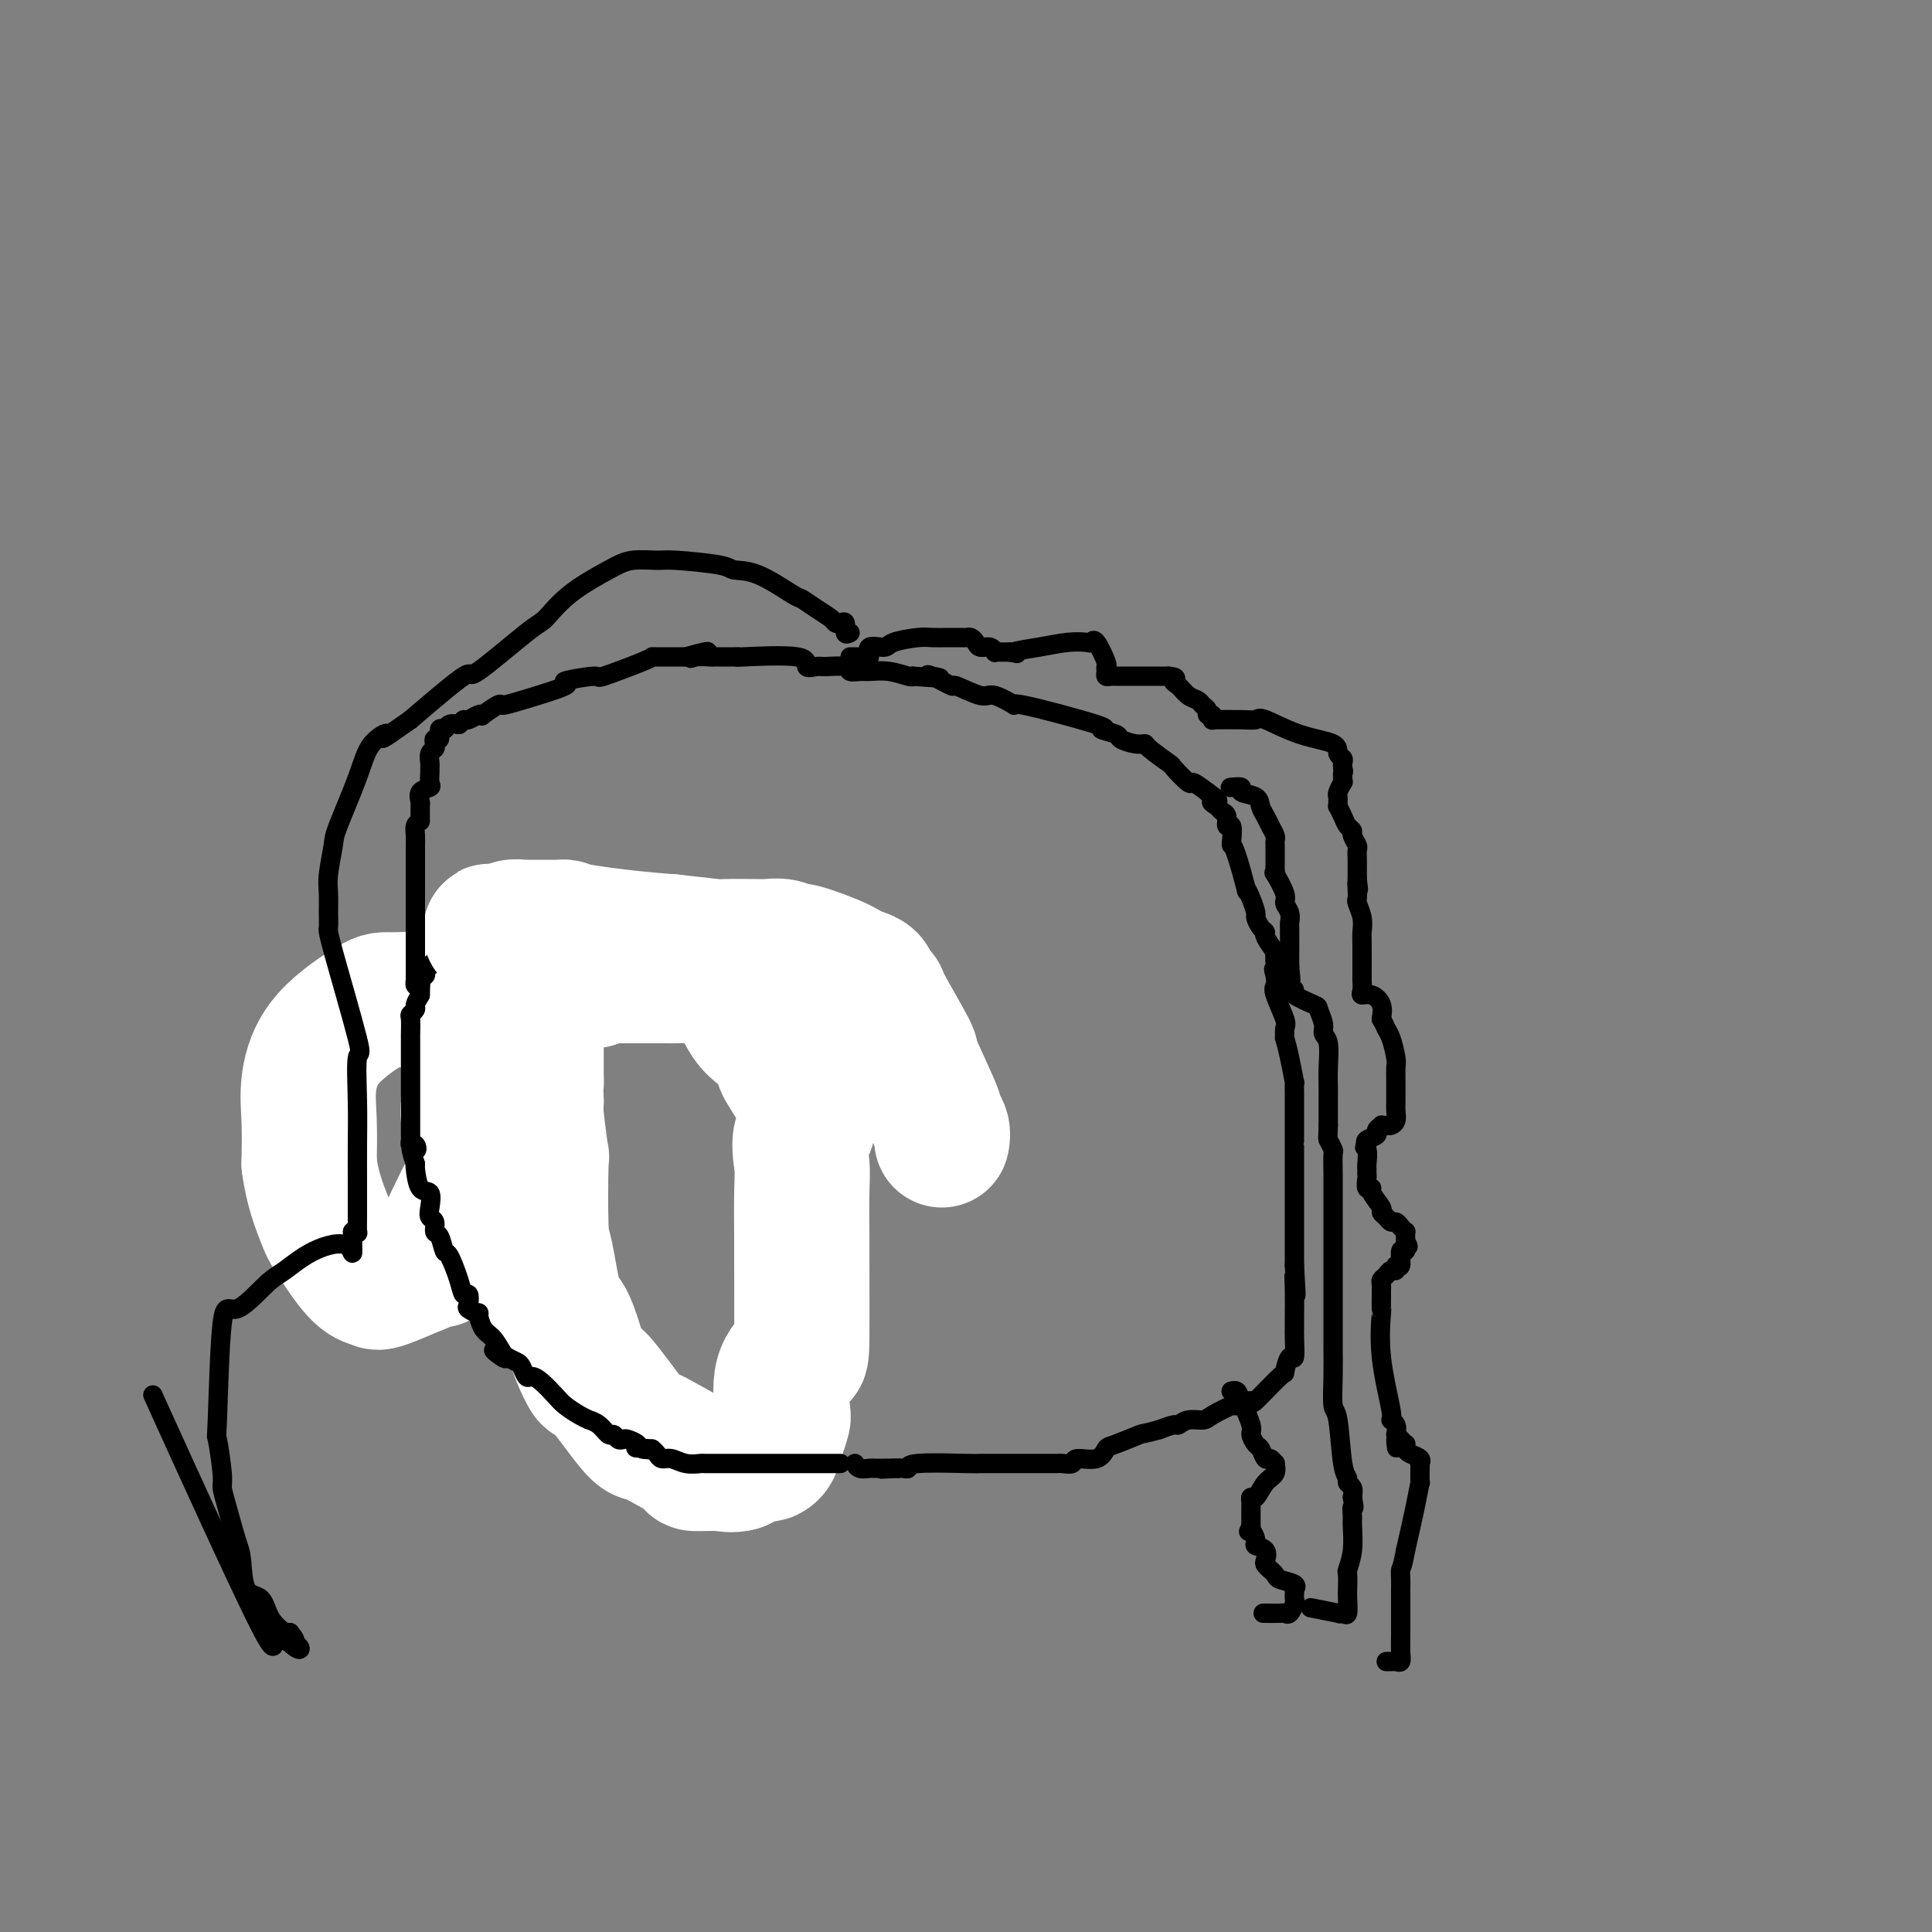<svg viewBox='0 0 400 400' version='1.1' xmlns='http://www.w3.org/2000/svg' xmlns:xlink='http://www.w3.org/1999/xlink'><rect x="0" y="0" width="400" height="400" fill="#808080" stroke="none"/><g fill='none' stroke='#000000' stroke-width='4' stroke-linecap='round' stroke-linejoin='round'><path d='M153,299c0.052,0.000 0.104,0.000 0,0c-0.104,0.000 -0.363,0.000 -1,0c-0.637,0.000 -1.650,0.000 -2,0c-0.350,0.000 -0.035,0.000 -1,0c-0.965,0.000 -3.210,0.000 -4,0c-0.790,0.000 -0.125,0.000 -1,0c-0.875,0.000 -3.290,0.000 -4,0c-0.710,0.000 0.286,0.000 0,0c-0.286,0.000 -1.855,0.000 -3,0c-1.145,-0.000 -1.866,-0.000 -2,0c-0.134,0.000 0.319,0.000 0,0c-0.319,-0.000 -1.409,-0.000 -2,0c-0.591,0.000 -0.683,0.000 -1,0c-0.317,-0.000 -0.858,0.000 -1,0c-0.142,0.000 0.116,0.000 0,0c-0.116,0.000 -0.604,0.000 -1,0c-0.396,0.000 -0.698,0.000 -1,0'/><path d='M129,299c-3.872,-0.003 -1.552,-0.012 -1,0c0.552,0.012 -0.664,0.045 -1,0c-0.336,-0.045 0.210,-0.168 0,-1c-0.210,-0.832 -1.174,-2.373 -2,-3c-0.826,-0.627 -1.515,-0.338 -2,-1c-0.485,-0.662 -0.766,-2.273 -1,-3c-0.234,-0.727 -0.419,-0.571 -1,-1c-0.581,-0.429 -1.556,-1.445 -2,-2c-0.444,-0.555 -0.358,-0.649 -1,-1c-0.642,-0.351 -2.014,-0.960 -3,-2c-0.986,-1.040 -1.587,-2.510 -2,-3c-0.413,-0.490 -0.638,-0.001 -1,0c-0.362,0.001 -0.859,-0.488 -1,-1c-0.141,-0.512 0.075,-1.047 0,-1c-0.075,0.047 -0.441,0.678 -1,0c-0.559,-0.678 -1.311,-2.663 -2,-4c-0.689,-1.337 -1.314,-2.027 -2,-3c-0.686,-0.973 -1.431,-2.230 -2,-4c-0.569,-1.770 -0.961,-4.053 -1,-5c-0.039,-0.947 0.275,-0.556 0,-1c-0.275,-0.444 -1.137,-1.722 -2,-3'/><path d='M101,260c-1.338,-2.483 -1.184,-0.691 -1,-1c0.184,-0.309 0.400,-2.720 0,-4c-0.400,-1.280 -1.414,-1.428 -2,-2c-0.586,-0.572 -0.745,-1.567 -1,-2c-0.255,-0.433 -0.607,-0.304 -1,-1c-0.393,-0.696 -0.827,-2.218 -1,-3c-0.173,-0.782 -0.085,-0.824 0,-1c0.085,-0.176 0.166,-0.484 0,-1c-0.166,-0.516 -0.580,-1.239 -1,-2c-0.420,-0.761 -0.844,-1.560 -1,-2c-0.156,-0.440 -0.042,-0.521 0,-1c0.042,-0.479 0.011,-1.356 0,-2c-0.011,-0.644 -0.003,-1.055 0,-1c0.003,0.055 0.001,0.576 0,0c-0.001,-0.576 -0.000,-2.250 0,-3c0.000,-0.750 -0.001,-0.575 0,-1c0.001,-0.425 0.003,-1.448 0,-2c-0.003,-0.552 -0.011,-0.632 0,-1c0.011,-0.368 0.041,-1.022 0,-2c-0.041,-0.978 -0.155,-2.279 0,-3c0.155,-0.721 0.577,-0.860 1,-1'/><path d='M94,224c0.621,-3.108 1.675,-2.878 2,-3c0.325,-0.122 -0.077,-0.595 0,-1c0.077,-0.405 0.635,-0.742 1,-1c0.365,-0.258 0.539,-0.437 1,-1c0.461,-0.563 1.208,-1.510 2,-3c0.792,-1.490 1.627,-3.523 2,-4c0.373,-0.477 0.284,0.601 1,0c0.716,-0.601 2.237,-2.882 3,-4c0.763,-1.118 0.767,-1.073 1,-1c0.233,0.073 0.696,0.174 1,0c0.304,-0.174 0.448,-0.625 1,-1c0.552,-0.375 1.510,-0.675 2,-1c0.490,-0.325 0.512,-0.675 1,-1c0.488,-0.325 1.442,-0.626 2,-1c0.558,-0.374 0.720,-0.821 1,-1c0.280,-0.179 0.677,-0.089 1,0c0.323,0.089 0.571,0.179 1,0c0.429,-0.179 1.039,-0.625 2,-1c0.961,-0.375 2.275,-0.679 3,-1c0.725,-0.321 0.863,-0.661 1,-1'/><path d='M123,198c3.273,-1.392 2.955,-0.373 3,0c0.045,0.373 0.452,0.100 1,0c0.548,-0.100 1.238,-0.028 2,0c0.762,0.028 1.596,0.013 2,0c0.404,-0.013 0.376,-0.024 1,0c0.624,0.024 1.898,0.081 3,0c1.102,-0.081 2.031,-0.301 3,0c0.969,0.301 1.977,1.123 4,2c2.023,0.877 5.062,1.808 6,2c0.938,0.192 -0.225,-0.356 0,0c0.225,0.356 1.839,1.616 3,2c1.161,0.384 1.870,-0.107 2,0c0.130,0.107 -0.320,0.814 0,1c0.320,0.186 1.408,-0.147 2,0c0.592,0.147 0.687,0.775 1,1c0.313,0.225 0.844,0.046 1,0c0.156,-0.046 -0.061,0.039 0,0c0.061,-0.039 0.401,-0.203 1,0c0.599,0.203 1.457,0.772 2,1c0.543,0.228 0.772,0.114 1,0'/><path d='M161,207c3.516,1.596 0.805,1.085 0,1c-0.805,-0.085 0.296,0.257 1,1c0.704,0.743 1.011,1.886 1,2c-0.011,0.114 -0.340,-0.801 0,0c0.340,0.801 1.348,3.317 2,4c0.652,0.683 0.949,-0.467 1,1c0.051,1.467 -0.143,5.549 0,7c0.143,1.451 0.625,0.269 1,2c0.375,1.731 0.644,6.374 1,8c0.356,1.626 0.799,0.236 1,0c0.201,-0.236 0.159,0.683 0,2c-0.159,1.317 -0.435,3.033 0,4c0.435,0.967 1.581,1.184 2,2c0.419,0.816 0.112,2.229 0,3c-0.112,0.771 -0.030,0.900 0,1c0.030,0.100 0.008,0.170 0,1c-0.008,0.830 -0.002,2.418 0,3c0.002,0.582 0.001,0.157 0,1c-0.001,0.843 -0.000,2.955 0,4c0.000,1.045 0.000,1.022 0,1'/><path d='M171,255c-0.000,2.579 -0.000,2.028 0,2c0.000,-0.028 0.001,0.467 0,1c-0.001,0.533 -0.003,1.105 0,2c0.003,0.895 0.010,2.115 0,3c-0.010,0.885 -0.036,1.435 0,2c0.036,0.565 0.134,1.144 0,2c-0.134,0.856 -0.499,1.987 -2,5c-1.501,3.013 -4.139,7.906 -5,10c-0.861,2.094 0.055,1.387 0,2c-0.055,0.613 -1.080,2.544 -2,4c-0.920,1.456 -1.736,2.437 -2,3c-0.264,0.563 0.022,0.709 0,1c-0.022,0.291 -0.354,0.725 -1,1c-0.646,0.275 -1.608,0.389 -2,1c-0.392,0.611 -0.216,1.719 0,2c0.216,0.281 0.470,-0.265 0,0c-0.470,0.265 -1.665,1.341 -2,2c-0.335,0.659 0.190,0.903 0,1c-0.190,0.097 -1.095,0.049 -2,0'/><path d='M153,299c-2.417,4.179 -0.458,1.125 0,0c0.458,-1.125 -0.583,-0.321 -1,0c-0.417,0.321 -0.208,0.161 0,0'/></g>
<g fill='none' stroke='#FFFFFF' stroke-width='28' stroke-linecap='round' stroke-linejoin='round'><path d='M123,203c0.389,-0.423 0.777,-0.845 1,-1c0.223,-0.155 0.279,-0.041 1,0c0.721,0.041 2.106,0.011 3,0c0.894,-0.011 1.295,-0.004 3,0c1.705,0.004 4.713,0.003 6,0c1.287,-0.003 0.851,-0.008 1,0c0.149,0.008 0.882,0.029 2,0c1.118,-0.029 2.620,-0.108 4,0c1.380,0.108 2.639,0.401 4,1c1.361,0.599 2.823,1.502 4,3c1.177,1.498 2.067,3.591 3,5c0.933,1.409 1.907,2.132 3,3c1.093,0.868 2.304,1.879 3,3c0.696,1.121 0.877,2.352 1,3c0.123,0.648 0.187,0.713 1,2c0.813,1.287 2.375,3.796 3,5c0.625,1.204 0.312,1.102 0,1'/><path d='M166,228c2.785,5.147 0.746,5.514 0,7c-0.746,1.486 -0.200,4.091 0,6c0.200,1.909 0.053,3.122 0,6c-0.053,2.878 -0.011,7.421 0,9c0.011,1.579 -0.007,0.196 0,4c0.007,3.804 0.041,12.796 0,17c-0.041,4.204 -0.157,3.619 -1,4c-0.843,0.381 -2.412,1.727 -3,4c-0.588,2.273 -0.195,5.473 0,7c0.195,1.527 0.193,1.380 0,2c-0.193,0.620 -0.576,2.009 -1,3c-0.424,0.991 -0.888,1.586 -1,2c-0.112,0.414 0.129,0.646 0,1c-0.129,0.354 -0.629,0.830 -1,1c-0.371,0.170 -0.613,0.035 -1,0c-0.387,-0.035 -0.918,0.032 -1,0c-0.082,-0.032 0.286,-0.162 0,0c-0.286,0.162 -1.224,0.618 -2,1c-0.776,0.382 -1.388,0.691 -2,1'/><path d='M153,303c-1.684,0.458 -2.395,0.105 -4,0c-1.605,-0.105 -4.105,0.040 -5,0c-0.895,-0.040 -0.184,-0.265 -1,-1c-0.816,-0.735 -3.159,-1.979 -5,-3c-1.841,-1.021 -3.180,-1.818 -4,-2c-0.820,-0.182 -1.122,0.250 -3,-2c-1.878,-2.250 -5.332,-7.181 -7,-9c-1.668,-1.819 -1.549,-0.524 -2,-1c-0.451,-0.476 -1.472,-2.723 -2,-4c-0.528,-1.277 -0.562,-1.584 -1,-3c-0.438,-1.416 -1.281,-3.941 -2,-5c-0.719,-1.059 -1.316,-0.651 -2,-3c-0.684,-2.349 -1.455,-7.456 -2,-10c-0.545,-2.544 -0.864,-2.527 -1,-6c-0.136,-3.473 -0.088,-10.436 0,-13c0.088,-2.564 0.216,-0.729 0,-2c-0.216,-1.271 -0.776,-5.649 -1,-8c-0.224,-2.351 -0.112,-2.676 0,-3'/><path d='M111,228c-0.309,-5.798 -0.083,-4.294 0,-4c0.083,0.294 0.022,-0.622 0,-1c-0.022,-0.378 -0.006,-0.218 0,-1c0.006,-0.782 0.002,-2.507 0,-3c-0.002,-0.493 -0.000,0.247 0,0c0.000,-0.247 -0.000,-1.481 0,-2c0.000,-0.519 0.001,-0.324 0,-1c-0.001,-0.676 -0.002,-2.223 0,-3c0.002,-0.777 0.008,-0.783 0,-1c-0.008,-0.217 -0.031,-0.645 0,-1c0.031,-0.355 0.116,-0.639 0,-1c-0.116,-0.361 -0.434,-0.800 -1,-1c-0.566,-0.200 -1.381,-0.160 -2,0c-0.619,0.160 -1.043,0.440 -3,0c-1.957,-0.440 -5.446,-1.600 -10,-2c-4.554,-0.400 -10.173,-0.039 -13,0c-2.827,0.039 -2.863,-0.244 -5,1c-2.137,1.244 -6.377,4.014 -9,7c-2.623,2.986 -3.629,6.189 -4,9c-0.371,2.811 -0.106,5.232 0,8c0.106,2.768 0.053,5.884 0,9'/><path d='M64,241c0.626,4.984 2.191,8.943 3,11c0.809,2.057 0.862,2.210 2,4c1.138,1.790 3.360,5.216 5,7c1.640,1.784 2.698,1.926 3,2c0.302,0.074 -0.153,0.082 0,0c0.153,-0.082 0.914,-0.252 1,0c0.086,0.252 -0.503,0.925 2,0c2.503,-0.925 8.096,-3.449 10,-4c1.904,-0.551 0.118,0.873 1,-2c0.882,-2.873 4.433,-10.041 6,-13c1.567,-2.959 1.152,-1.710 1,-2c-0.152,-0.290 -0.041,-2.119 0,-3c0.041,-0.881 0.012,-0.814 0,-1c-0.012,-0.186 -0.007,-0.624 0,-1c0.007,-0.376 0.016,-0.689 0,-1c-0.016,-0.311 -0.056,-0.619 0,-1c0.056,-0.381 0.207,-0.833 0,-2c-0.207,-1.167 -0.774,-3.048 -1,-4c-0.226,-0.952 -0.113,-0.976 0,-1'/><path d='M97,230c0.000,-2.933 0.000,-2.267 0,-2c0.000,0.267 0.000,0.133 0,0'/></g>
<g fill='none' stroke='#000000' stroke-width='4' stroke-linecap='round' stroke-linejoin='round'><path d='M174,303c-0.309,0.000 -0.618,0.000 -1,0c-0.382,-0.000 -0.836,-0.000 -1,0c-0.164,0.000 -0.036,0.000 -1,0c-0.964,-0.000 -3.020,-0.000 -4,0c-0.980,0.000 -0.884,0.000 -1,0c-0.116,-0.000 -0.443,-0.000 -1,0c-0.557,0.000 -1.342,0.000 -3,0c-1.658,-0.000 -4.189,-0.000 -5,0c-0.811,0.000 0.097,0.000 0,0c-0.097,-0.000 -1.201,-0.000 -2,0c-0.799,0.000 -1.295,0.001 -2,0c-0.705,-0.001 -1.620,-0.004 -3,0c-1.380,0.004 -3.224,0.016 -4,0c-0.776,-0.016 -0.484,-0.060 -1,0c-0.516,0.060 -1.840,0.223 -3,0c-1.160,-0.223 -2.156,-0.833 -3,-1c-0.844,-0.167 -1.535,0.109 -2,0c-0.465,-0.109 -0.704,-0.603 -1,-1c-0.296,-0.397 -0.648,-0.699 -1,-1'/><path d='M135,300c-6.208,-0.476 -2.227,-0.166 -1,0c1.227,0.166 -0.301,0.189 -1,0c-0.699,-0.189 -0.569,-0.591 -1,-1c-0.431,-0.409 -1.424,-0.826 -2,-1c-0.576,-0.174 -0.734,-0.106 -1,0c-0.266,0.106 -0.639,0.249 -1,0c-0.361,-0.249 -0.708,-0.889 -1,-1c-0.292,-0.111 -0.528,0.308 -1,0c-0.472,-0.308 -1.180,-1.343 -2,-2c-0.820,-0.657 -1.752,-0.937 -2,-1c-0.248,-0.063 0.187,0.092 0,0c-0.187,-0.092 -0.995,-0.432 -2,-1c-1.005,-0.568 -2.205,-1.366 -3,-2c-0.795,-0.634 -1.183,-1.105 -2,-2c-0.817,-0.895 -2.064,-2.215 -3,-3c-0.936,-0.785 -1.563,-1.036 -2,-1c-0.437,0.036 -0.684,0.360 -1,0c-0.316,-0.360 -0.700,-1.405 -1,-2c-0.300,-0.595 -0.514,-0.742 -1,-1c-0.486,-0.258 -1.243,-0.629 -2,-1'/><path d='M105,281c-4.893,-2.922 -2.124,-0.728 -1,0c1.124,0.728 0.605,-0.011 0,-1c-0.605,-0.989 -1.294,-2.230 -2,-3c-0.706,-0.770 -1.429,-1.070 -2,-2c-0.571,-0.930 -0.989,-2.492 -1,-3c-0.011,-0.508 0.386,0.037 0,0c-0.386,-0.037 -1.555,-0.657 -2,-1c-0.445,-0.343 -0.164,-0.408 0,-1c0.164,-0.592 0.213,-1.711 0,-2c-0.213,-0.289 -0.687,0.251 -1,0c-0.313,-0.251 -0.466,-1.295 -1,-3c-0.534,-1.705 -1.448,-4.071 -2,-5c-0.552,-0.929 -0.740,-0.419 -1,-1c-0.260,-0.581 -0.592,-2.251 -1,-3c-0.408,-0.749 -0.892,-0.576 -1,-1c-0.108,-0.424 0.161,-1.444 0,-2c-0.161,-0.556 -0.751,-0.646 -1,-1c-0.249,-0.354 -0.158,-0.970 0,-2c0.158,-1.030 0.383,-2.472 0,-3c-0.383,-0.528 -1.372,-0.142 -2,-1c-0.628,-0.858 -0.894,-2.959 -1,-4c-0.106,-1.041 -0.053,-1.020 0,-1'/><path d='M86,241c-1.718,-5.102 -0.513,-3.356 0,-3c0.513,0.356 0.334,-0.679 0,-1c-0.334,-0.321 -0.821,0.070 -1,0c-0.179,-0.070 -0.048,-0.601 0,-1c0.048,-0.399 0.013,-0.665 0,-1c-0.013,-0.335 -0.003,-0.739 0,-1c0.003,-0.261 0.001,-0.378 0,-1c-0.001,-0.622 -0.000,-1.750 0,-2c0.000,-0.250 0.000,0.379 0,-1c-0.000,-1.379 -0.000,-4.765 0,-6c0.000,-1.235 -0.000,-0.320 0,-1c0.000,-0.680 0.000,-2.956 0,-4c-0.000,-1.044 -0.000,-0.855 0,-1c0.000,-0.145 0.000,-0.624 0,-1c-0.000,-0.376 -0.001,-0.650 0,-1c0.001,-0.350 0.004,-0.776 0,-1c-0.004,-0.224 -0.016,-0.244 0,-1c0.016,-0.756 0.060,-2.247 0,-3c-0.060,-0.753 -0.222,-0.769 0,-1c0.222,-0.231 0.829,-0.678 1,-1c0.171,-0.322 -0.094,-0.521 0,-1c0.094,-0.479 0.547,-1.240 1,-2'/><path d='M87,206c0.171,-5.533 0.098,-1.865 0,-1c-0.098,0.865 -0.219,-1.074 0,-2c0.219,-0.926 0.780,-0.841 1,-1c0.220,-0.159 0.100,-0.562 0,-1c-0.100,-0.438 -0.181,-0.909 0,-1c0.181,-0.091 0.624,0.200 1,0c0.376,-0.200 0.686,-0.891 1,-1c0.314,-0.109 0.633,0.364 1,0c0.367,-0.364 0.781,-1.564 1,-2c0.219,-0.436 0.244,-0.106 1,0c0.756,0.106 2.244,-0.010 4,0c1.756,0.010 3.780,0.147 5,0c1.220,-0.147 1.636,-0.579 2,-1c0.364,-0.421 0.678,-0.831 1,-1c0.322,-0.169 0.653,-0.097 1,0c0.347,0.097 0.709,0.218 1,0c0.291,-0.218 0.512,-0.777 1,-1c0.488,-0.223 1.244,-0.112 2,0'/><path d='M110,194c2.729,-0.403 1.053,0.088 1,0c-0.053,-0.088 1.519,-0.756 2,-1c0.481,-0.244 -0.127,-0.065 0,0c0.127,0.065 0.989,0.018 2,0c1.011,-0.018 2.172,-0.005 3,0c0.828,0.005 1.322,0.001 2,0c0.678,-0.001 1.540,-0.000 2,0c0.460,0.000 0.517,0.000 1,0c0.483,-0.000 1.390,-0.000 2,0c0.610,0.000 0.923,0.000 1,0c0.077,-0.000 -0.081,-0.000 0,0c0.081,0.000 0.401,0.000 1,0c0.599,-0.000 1.479,-0.000 2,0c0.521,0.000 0.685,0.000 1,0c0.315,-0.000 0.783,-0.001 1,0c0.217,0.001 0.184,0.003 1,0c0.816,-0.003 2.481,-0.011 3,0c0.519,0.011 -0.107,0.042 0,0c0.107,-0.042 0.946,-0.155 2,0c1.054,0.155 2.322,0.580 3,1c0.678,0.420 0.765,0.834 1,1c0.235,0.166 0.617,0.083 1,0'/><path d='M142,195c5.356,0.156 2.746,0.046 2,0c-0.746,-0.046 0.373,-0.026 1,0c0.627,0.026 0.763,0.060 1,0c0.237,-0.060 0.574,-0.214 1,0c0.426,0.214 0.941,0.797 1,1c0.059,0.203 -0.339,0.026 0,0c0.339,-0.026 1.413,0.097 2,0c0.587,-0.097 0.685,-0.416 2,0c1.315,0.416 3.848,1.565 5,2c1.152,0.435 0.925,0.154 1,0c0.075,-0.154 0.454,-0.182 1,0c0.546,0.182 1.261,0.575 2,1c0.739,0.425 1.502,0.884 2,1c0.498,0.116 0.730,-0.109 1,0c0.270,0.109 0.578,0.553 1,1c0.422,0.447 0.957,0.898 1,1c0.043,0.102 -0.406,-0.144 0,0c0.406,0.144 1.665,0.678 2,1c0.335,0.322 -0.256,0.433 0,1c0.256,0.567 1.359,1.591 2,2c0.641,0.409 0.821,0.205 1,0'/><path d='M171,206c1.163,1.213 0.570,1.247 1,2c0.430,0.753 1.882,2.226 3,3c1.118,0.774 1.904,0.849 2,1c0.096,0.151 -0.496,0.377 0,1c0.496,0.623 2.080,1.645 3,2c0.920,0.355 1.178,0.045 1,0c-0.178,-0.045 -0.790,0.174 0,1c0.790,0.826 2.982,2.260 4,3c1.018,0.740 0.861,0.787 1,1c0.139,0.213 0.573,0.593 1,1c0.427,0.407 0.846,0.840 1,1c0.154,0.160 0.044,0.046 0,0c-0.044,-0.046 -0.022,-0.023 0,0'/></g>
<g fill='none' stroke='#FFFFFF' stroke-width='28' stroke-linecap='round' stroke-linejoin='round'><path d='M195,236c0.116,-0.638 0.232,-1.276 0,-2c-0.232,-0.724 -0.813,-1.532 -1,-2c-0.187,-0.468 0.018,-0.594 -1,-3c-1.018,-2.406 -3.261,-7.092 -4,-9c-0.739,-1.908 0.027,-1.037 -1,-3c-1.027,-1.963 -3.845,-6.760 -5,-9c-1.155,-2.240 -0.647,-1.923 -1,-2c-0.353,-0.077 -1.565,-0.546 -2,-1c-0.435,-0.454 -0.091,-0.891 0,-1c0.091,-0.109 -0.070,0.110 0,0c0.070,-0.110 0.372,-0.549 0,-1c-0.372,-0.451 -1.419,-0.915 -2,-1c-0.581,-0.085 -0.696,0.208 -1,0c-0.304,-0.208 -0.796,-0.917 -3,-2c-2.204,-1.083 -6.118,-2.539 -8,-3c-1.882,-0.461 -1.732,0.072 -2,0c-0.268,-0.072 -0.955,-0.751 -2,-1c-1.045,-0.249 -2.449,-0.070 -3,0c-0.551,0.070 -0.251,0.029 -2,0c-1.749,-0.029 -5.548,-0.046 -7,0c-1.452,0.046 -0.558,0.156 -2,0c-1.442,-0.156 -5.221,-0.578 -9,-1'/><path d='M139,195c-7.405,-0.547 -14.418,-1.415 -18,-2c-3.582,-0.585 -3.734,-0.889 -4,-1c-0.266,-0.111 -0.645,-0.030 -1,0c-0.355,0.030 -0.687,0.008 -1,0c-0.313,-0.008 -0.609,-0.002 -1,0c-0.391,0.002 -0.877,0.001 -1,0c-0.123,-0.001 0.117,-0.000 0,0c-0.117,0.000 -0.590,0.000 -1,0c-0.410,-0.000 -0.758,-0.001 -1,0c-0.242,0.001 -0.380,0.004 -1,0c-0.620,-0.004 -1.724,-0.015 -2,0c-0.276,0.015 0.277,0.056 0,0c-0.277,-0.056 -1.382,-0.207 -2,0c-0.618,0.207 -0.748,0.774 -1,1c-0.252,0.226 -0.626,0.113 -1,0'/><path d='M104,193c-5.357,-0.310 -1.250,-0.083 0,0c1.250,0.083 -0.357,0.024 -1,0c-0.643,-0.024 -0.321,-0.012 0,0'/></g>
<g fill='none' stroke='#000000' stroke-width='4' stroke-linecap='round' stroke-linejoin='round'><path d='M87,204c-0.423,0.118 -0.845,0.235 -1,0c-0.155,-0.235 -0.041,-0.823 0,-1c0.041,-0.177 0.011,0.055 0,-1c-0.011,-1.055 -0.003,-3.399 0,-5c0.003,-1.601 0.001,-2.460 0,-4c-0.001,-1.540 -0.000,-3.760 0,-5c0.000,-1.240 0.000,-1.499 0,-2c-0.000,-0.501 -0.000,-1.243 0,-2c0.000,-0.757 0.000,-1.531 0,-2c-0.000,-0.469 -0.000,-0.635 0,-1c0.000,-0.365 0.000,-0.929 0,-1c-0.000,-0.071 -0.000,0.350 0,0c0.000,-0.350 0.000,-1.473 0,-2c-0.000,-0.527 -0.001,-0.460 0,-1c0.001,-0.540 0.003,-1.689 0,-2c-0.003,-0.311 -0.011,0.216 0,0c0.011,-0.216 0.041,-1.173 0,-2c-0.041,-0.827 -0.155,-1.522 0,-2c0.155,-0.478 0.577,-0.739 1,-1'/><path d='M87,170c0.002,-5.661 0.008,-2.812 0,-2c-0.008,0.812 -0.030,-0.411 0,-1c0.030,-0.589 0.113,-0.543 0,-1c-0.113,-0.457 -0.423,-1.418 0,-2c0.423,-0.582 1.578,-0.785 2,-1c0.422,-0.215 0.112,-0.443 0,-1c-0.112,-0.557 -0.026,-1.445 0,-2c0.026,-0.555 -0.007,-0.778 0,-1c0.007,-0.222 0.053,-0.442 0,-1c-0.053,-0.558 -0.206,-1.454 0,-2c0.206,-0.546 0.772,-0.743 1,-1c0.228,-0.257 0.117,-0.576 0,-1c-0.117,-0.424 -0.239,-0.955 0,-1c0.239,-0.045 0.840,0.394 1,0c0.160,-0.394 -0.122,-1.621 0,-2c0.122,-0.379 0.648,0.090 1,0c0.352,-0.090 0.529,-0.740 1,-1c0.471,-0.260 1.235,-0.130 2,0'/><path d='M95,150c0.967,-0.706 0.883,-0.972 1,-1c0.117,-0.028 0.434,0.181 1,0c0.566,-0.181 1.380,-0.752 2,-1c0.620,-0.248 1.047,-0.172 1,0c-0.047,0.172 -0.569,0.442 0,0c0.569,-0.442 2.230,-1.595 3,-2c0.770,-0.405 0.649,-0.060 1,0c0.351,0.060 1.172,-0.163 4,-1c2.828,-0.837 7.662,-2.287 9,-3c1.338,-0.713 -0.819,-0.688 0,-1c0.819,-0.312 4.613,-0.959 6,-1c1.387,-0.041 0.368,0.525 2,0c1.632,-0.525 5.914,-2.141 8,-3c2.086,-0.859 1.976,-0.962 2,-1c0.024,-0.038 0.182,-0.010 1,0c0.818,0.010 2.297,0.003 3,0c0.703,-0.003 0.629,-0.001 1,0c0.371,0.001 1.185,0.000 2,0'/><path d='M142,136c7.769,-2.166 3.691,-0.580 2,0c-1.691,0.580 -0.996,0.155 0,0c0.996,-0.155 2.294,-0.042 3,0c0.706,0.042 0.822,0.011 1,0c0.178,-0.011 0.419,-0.002 1,0c0.581,0.002 1.502,-0.001 2,0c0.498,0.001 0.573,0.008 1,0c0.427,-0.008 1.207,-0.030 1,0c-0.207,0.030 -1.400,0.114 1,0c2.400,-0.114 8.395,-0.424 11,0c2.605,0.424 1.821,1.581 2,2c0.179,0.419 1.322,0.098 2,0c0.678,-0.098 0.890,0.027 2,0c1.110,-0.027 3.118,-0.204 4,0c0.882,0.204 0.639,0.790 1,1c0.361,0.210 1.326,0.042 2,0c0.674,-0.042 1.057,0.040 2,0c0.943,-0.040 2.446,-0.203 4,0c1.554,0.203 3.158,0.772 4,1c0.842,0.228 0.921,0.114 1,0'/><path d='M189,140c8.243,0.654 5.350,0.288 4,0c-1.350,-0.288 -1.157,-0.500 0,0c1.157,0.500 3.280,1.712 4,2c0.720,0.288 0.038,-0.347 1,0c0.962,0.347 3.568,1.677 5,2c1.432,0.323 1.690,-0.359 3,0c1.310,0.359 3.672,1.759 4,2c0.328,0.241 -1.379,-0.679 2,0c3.379,0.679 11.843,2.956 15,4c3.157,1.044 1.007,0.854 1,1c-0.007,0.146 2.127,0.628 3,1c0.873,0.372 0.483,0.633 1,1c0.517,0.367 1.939,0.841 3,1c1.061,0.159 1.759,0.002 2,0c0.241,-0.002 0.024,0.152 1,1c0.976,0.848 3.146,2.390 4,3c0.854,0.610 0.394,0.287 1,1c0.606,0.713 2.279,2.461 3,3c0.721,0.539 0.492,-0.132 1,0c0.508,0.132 1.754,1.066 3,2'/><path d='M250,164c3.736,2.573 1.574,2.004 1,2c-0.574,-0.004 0.438,0.556 1,1c0.562,0.444 0.672,0.770 1,1c0.328,0.230 0.872,0.363 1,1c0.128,0.637 -0.160,1.779 0,2c0.160,0.221 0.769,-0.478 1,0c0.231,0.478 0.086,2.133 0,3c-0.086,0.867 -0.111,0.945 0,1c0.111,0.055 0.359,0.089 1,2c0.641,1.911 1.674,5.701 2,7c0.326,1.299 -0.053,0.106 0,0c0.053,-0.106 0.540,0.875 1,2c0.460,1.125 0.892,2.393 1,3c0.108,0.607 -0.107,0.553 0,1c0.107,0.447 0.536,1.397 1,2c0.464,0.603 0.961,0.861 1,1c0.039,0.139 -0.381,0.161 0,1c0.381,0.839 1.564,2.495 2,3c0.436,0.505 0.125,-0.141 0,0c-0.125,0.141 -0.062,1.071 0,2'/><path d='M264,199c2.168,5.836 0.589,2.926 0,2c-0.589,-0.926 -0.186,0.132 0,1c0.186,0.868 0.155,1.547 0,2c-0.155,0.453 -0.435,0.679 0,2c0.435,1.321 1.583,3.737 2,5c0.417,1.263 0.101,1.373 0,2c-0.101,0.627 0.011,1.770 0,2c-0.011,0.230 -0.147,-0.452 0,0c0.147,0.452 0.575,2.037 1,4c0.425,1.963 0.846,4.305 1,5c0.154,0.695 0.041,-0.257 0,0c-0.041,0.257 -0.011,1.722 0,3c0.011,1.278 0.003,2.367 0,3c-0.003,0.633 -0.001,0.809 0,2c0.001,1.191 0.000,3.396 0,4c-0.000,0.604 -0.000,-0.395 0,1c0.000,1.395 0.000,5.183 0,7c-0.000,1.817 -0.000,1.662 0,3c0.000,1.338 0.000,4.168 0,6c-0.000,1.832 -0.000,2.666 0,4c0.000,1.334 0.000,3.167 0,5'/><path d='M268,262c0.619,10.394 0.166,4.879 0,3c-0.166,-1.879 -0.044,-0.124 0,2c0.044,2.124 0.009,4.615 0,6c-0.009,1.385 0.008,1.665 0,2c-0.008,0.335 -0.039,0.726 0,2c0.039,1.274 0.150,3.432 0,4c-0.150,0.568 -0.559,-0.455 -1,0c-0.441,0.455 -0.914,2.389 -1,3c-0.086,0.611 0.215,-0.101 -1,1c-1.215,1.101 -3.947,4.014 -5,5c-1.053,0.986 -0.427,0.044 -1,0c-0.573,-0.044 -2.345,0.810 -3,1c-0.655,0.190 -0.193,-0.285 -1,0c-0.807,0.285 -2.883,1.329 -4,2c-1.117,0.671 -1.274,0.967 -2,1c-0.726,0.033 -2.019,-0.197 -3,0c-0.981,0.197 -1.649,0.822 -2,1c-0.351,0.178 -0.386,-0.092 -1,0c-0.614,0.092 -1.807,0.546 -3,1'/><path d='M240,296c-3.725,1.041 -3.037,0.642 -4,1c-0.963,0.358 -3.577,1.473 -5,2c-1.423,0.527 -1.656,0.467 -2,1c-0.344,0.533 -0.800,1.659 -2,2c-1.200,0.341 -3.145,-0.105 -4,0c-0.855,0.105 -0.622,0.760 -1,1c-0.378,0.240 -1.367,0.064 -2,0c-0.633,-0.064 -0.909,-0.017 -1,0c-0.091,0.017 0.001,0.005 -1,0c-1.001,-0.005 -3.097,-0.001 -4,0c-0.903,0.001 -0.613,0.000 -1,0c-0.387,-0.000 -1.450,-0.000 -2,0c-0.550,0.000 -0.585,-0.000 -1,0c-0.415,0.000 -1.209,0.000 -2,0c-0.791,-0.000 -1.579,-0.001 -2,0c-0.421,0.001 -0.476,0.004 -1,0c-0.524,-0.004 -1.516,-0.015 -2,0c-0.484,0.015 -0.458,0.057 -3,0c-2.542,-0.057 -7.650,-0.211 -10,0c-2.350,0.211 -1.940,0.788 -2,1c-0.060,0.212 -0.588,0.061 -1,0c-0.412,-0.061 -0.706,-0.030 -1,0'/><path d='M186,304c-6.506,0.309 -2.272,0.083 -1,0c1.272,-0.083 -0.418,-0.023 -1,0c-0.582,0.023 -0.057,0.007 0,0c0.057,-0.007 -0.352,-0.006 -1,0c-0.648,0.006 -1.533,0.015 -2,0c-0.467,-0.015 -0.517,-0.056 -1,0c-0.483,0.056 -1.399,0.207 -2,0c-0.601,-0.207 -0.886,-0.774 -1,-1c-0.114,-0.226 -0.057,-0.113 0,0'/><path d='M176,136c0.330,-0.004 0.660,-0.009 1,0c0.340,0.009 0.690,0.031 1,0c0.310,-0.031 0.580,-0.116 1,0c0.420,0.116 0.991,0.434 1,0c0.009,-0.434 -0.543,-1.619 0,-2c0.543,-0.381 2.181,0.041 3,0c0.819,-0.041 0.820,-0.547 2,-1c1.180,-0.453 3.538,-0.853 5,-1c1.462,-0.147 2.027,-0.039 3,0c0.973,0.039 2.355,0.010 3,0c0.645,-0.010 0.554,0.000 1,0c0.446,-0.000 1.428,-0.010 2,0c0.572,0.010 0.734,0.040 1,0c0.266,-0.040 0.635,-0.151 1,0c0.365,0.151 0.724,0.562 1,1c0.276,0.438 0.468,0.902 1,1c0.532,0.098 1.402,-0.170 2,0c0.598,0.170 0.923,0.777 1,1c0.077,0.223 -0.095,0.060 0,0c0.095,-0.060 0.456,-0.017 1,0c0.544,0.017 1.272,0.009 2,0'/><path d='M209,135c2.944,0.509 0.802,0.281 1,0c0.198,-0.281 2.734,-0.615 5,-1c2.266,-0.385 4.261,-0.821 6,-1c1.739,-0.179 3.222,-0.101 4,0c0.778,0.101 0.850,0.226 1,0c0.150,-0.226 0.379,-0.803 1,0c0.621,0.803 1.633,2.986 2,4c0.367,1.014 0.088,0.860 0,1c-0.088,0.140 0.016,0.573 0,1c-0.016,0.427 -0.150,0.846 0,1c0.150,0.154 0.586,0.041 1,0c0.414,-0.041 0.807,-0.011 1,0c0.193,0.011 0.186,0.003 1,0c0.814,-0.003 2.450,-0.001 4,0c1.550,0.001 3.014,0.000 4,0c0.986,-0.000 1.493,-0.000 2,0'/><path d='M242,140c2.202,0.195 1.205,0.682 1,1c-0.205,0.318 0.380,0.466 1,1c0.620,0.534 1.275,1.454 2,2c0.725,0.546 1.518,0.720 2,1c0.482,0.280 0.651,0.667 1,1c0.349,0.333 0.878,0.611 1,1c0.122,0.389 -0.164,0.889 0,1c0.164,0.111 0.778,-0.167 1,0c0.222,0.167 0.052,0.777 0,1c-0.052,0.223 0.013,0.057 0,0c-0.013,-0.057 -0.103,-0.005 1,0c1.103,0.005 3.400,-0.035 5,0c1.600,0.035 2.505,0.146 3,0c0.495,-0.146 0.581,-0.548 2,0c1.419,0.548 4.170,2.045 7,3c2.830,0.955 5.739,1.369 7,2c1.261,0.631 0.874,1.478 1,2c0.126,0.522 0.765,0.717 1,1c0.235,0.283 0.067,0.652 0,1c-0.067,0.348 -0.034,0.674 0,1'/><path d='M278,159c0.308,0.958 0.079,0.852 0,1c-0.079,0.148 -0.007,0.551 0,1c0.007,0.449 -0.051,0.946 0,1c0.051,0.054 0.210,-0.335 0,0c-0.210,0.335 -0.789,1.395 -1,2c-0.211,0.605 -0.053,0.756 0,1c0.053,0.244 0.003,0.580 0,1c-0.003,0.420 0.042,0.925 0,1c-0.042,0.075 -0.170,-0.279 0,0c0.170,0.279 0.638,1.192 1,2c0.362,0.808 0.619,1.511 1,2c0.381,0.489 0.887,0.764 1,1c0.113,0.236 -0.166,0.434 0,1c0.166,0.566 0.776,1.499 1,2c0.224,0.501 0.060,0.568 0,1c-0.060,0.432 -0.016,1.229 0,2c0.016,0.771 0.004,1.515 0,2c-0.004,0.485 -0.001,0.710 0,1c0.001,0.290 0.001,0.645 0,1'/><path d='M281,182c0.465,3.755 0.128,1.642 0,1c-0.128,-0.642 -0.048,0.188 0,1c0.048,0.812 0.066,1.608 0,2c-0.066,0.392 -0.214,0.382 0,1c0.214,0.618 0.789,1.864 1,3c0.211,1.136 0.056,2.160 0,3c-0.056,0.840 -0.015,1.495 0,3c0.015,1.505 0.004,3.860 0,5c-0.004,1.140 -0.003,1.066 0,1c0.003,-0.066 0.006,-0.124 0,0c-0.006,0.124 -0.022,0.431 0,1c0.022,0.569 0.083,1.401 0,2c-0.083,0.599 -0.311,0.965 0,1c0.311,0.035 1.161,-0.260 2,0c0.839,0.260 1.668,1.074 2,2c0.332,0.926 0.166,1.963 0,3'/><path d='M286,211c0.801,1.319 0.803,1.618 1,2c0.197,0.382 0.589,0.848 1,2c0.411,1.152 0.842,2.990 1,4c0.158,1.010 0.042,1.191 0,2c-0.042,0.809 -0.012,2.247 0,3c0.012,0.753 0.004,0.821 0,1c-0.004,0.179 -0.004,0.468 0,1c0.004,0.532 0.013,1.305 0,2c-0.013,0.695 -0.046,1.311 0,2c0.046,0.689 0.171,1.452 0,2c-0.171,0.548 -0.639,0.882 -1,1c-0.361,0.118 -0.617,0.021 -1,0c-0.383,-0.021 -0.895,0.036 -1,0c-0.105,-0.036 0.196,-0.164 0,0c-0.196,0.164 -0.887,0.621 -1,1c-0.113,0.379 0.354,0.679 0,1c-0.354,0.321 -1.530,0.663 -2,1c-0.470,0.337 -0.235,0.668 0,1'/><path d='M283,237c-0.928,0.830 -0.248,0.406 0,1c0.248,0.594 0.065,2.205 0,3c-0.065,0.795 -0.013,0.773 0,1c0.013,0.227 -0.013,0.703 0,1c0.013,0.297 0.064,0.416 0,1c-0.064,0.584 -0.242,1.634 0,2c0.242,0.366 0.905,0.048 1,0c0.095,-0.048 -0.378,0.173 0,1c0.378,0.827 1.607,2.259 2,3c0.393,0.741 -0.050,0.790 0,1c0.050,0.210 0.591,0.582 1,1c0.409,0.418 0.684,0.882 1,1c0.316,0.118 0.673,-0.109 1,0c0.327,0.109 0.623,0.554 1,1c0.377,0.446 0.833,0.893 1,1c0.167,0.107 0.045,-0.125 0,0c-0.045,0.125 -0.013,0.607 0,1c0.013,0.393 0.006,0.696 0,1'/><path d='M291,257c1.065,1.699 0.229,0.948 0,1c-0.229,0.052 0.150,0.908 0,1c-0.150,0.092 -0.828,-0.579 -1,0c-0.172,0.579 0.161,2.407 0,3c-0.161,0.593 -0.818,-0.048 -1,0c-0.182,0.048 0.109,0.786 0,1c-0.109,0.214 -0.618,-0.097 -1,0c-0.382,0.097 -0.638,0.601 -1,1c-0.362,0.399 -0.829,0.693 -1,1c-0.171,0.307 -0.045,0.626 0,1c0.045,0.374 0.010,0.803 0,1c-0.010,0.197 0.005,0.162 0,1c-0.005,0.838 -0.031,2.550 0,3c0.031,0.450 0.117,-0.360 0,1c-0.117,1.360 -0.437,4.892 0,9c0.437,4.108 1.633,8.792 2,11c0.367,2.208 -0.093,1.941 0,2c0.093,0.059 0.741,0.446 1,1c0.259,0.554 0.130,1.277 0,2'/><path d='M289,297c0.420,4.885 -0.032,2.096 0,1c0.032,-1.096 0.546,-0.501 1,0c0.454,0.501 0.847,0.908 1,1c0.153,0.092 0.065,-0.129 0,0c-0.065,0.129 -0.109,0.609 0,1c0.109,0.391 0.369,0.694 1,1c0.631,0.306 1.633,0.616 2,1c0.367,0.384 0.099,0.842 0,1c-0.099,0.158 -0.029,0.016 0,0c0.029,-0.016 0.016,0.095 0,1c-0.016,0.905 -0.035,2.603 0,3c0.035,0.397 0.125,-0.509 0,0c-0.125,0.509 -0.464,2.431 -1,5c-0.536,2.569 -1.268,5.784 -2,9'/><path d='M291,321c-0.691,3.750 -0.917,3.625 -1,4c-0.083,0.375 -0.022,1.250 0,2c0.022,0.750 0.006,1.375 0,2c-0.006,0.625 -0.002,1.248 0,2c0.002,0.752 0.001,1.631 0,2c-0.001,0.369 -0.003,0.228 0,1c0.003,0.772 0.012,2.455 0,4c-0.012,1.545 -0.045,2.950 0,4c0.045,1.050 0.170,1.746 0,2c-0.170,0.254 -0.633,0.068 -1,0c-0.367,-0.068 -0.637,-0.018 -1,0c-0.363,0.018 -0.818,0.005 -1,0c-0.182,-0.005 -0.091,-0.003 0,0'/><path d='M255,163c-0.249,0.026 -0.498,0.051 0,0c0.498,-0.051 1.744,-0.179 2,0c0.256,0.179 -0.479,0.667 0,1c0.479,0.333 2.171,0.513 3,1c0.829,0.487 0.797,1.283 1,2c0.203,0.717 0.643,1.357 1,2c0.357,0.643 0.632,1.289 1,2c0.368,0.711 0.831,1.486 1,2c0.169,0.514 0.045,0.768 0,1c-0.045,0.232 -0.012,0.443 0,1c0.012,0.557 0.004,1.460 0,2c-0.004,0.540 -0.003,0.715 0,1c0.003,0.285 0.009,0.678 0,1c-0.009,0.322 -0.031,0.572 0,1c0.031,0.428 0.117,1.034 0,1c-0.117,-0.034 -0.438,-0.709 0,0c0.438,0.709 1.634,2.802 2,4c0.366,1.198 -0.098,1.500 0,2c0.098,0.500 0.758,1.197 1,2c0.242,0.803 0.065,1.710 0,2c-0.065,0.290 -0.017,-0.037 0,1c0.017,1.037 0.005,3.439 0,5c-0.005,1.561 -0.002,2.280 0,3'/><path d='M267,200c0.466,4.643 0.130,2.750 0,2c-0.130,-0.750 -0.053,-0.357 0,0c0.053,0.357 0.081,0.677 0,1c-0.081,0.323 -0.272,0.648 0,1c0.272,0.352 1.005,0.731 1,1c-0.005,0.269 -0.748,0.429 0,1c0.748,0.571 2.989,1.554 4,2c1.011,0.446 0.793,0.355 1,1c0.207,0.645 0.840,2.024 1,3c0.160,0.976 -0.153,1.547 0,2c0.153,0.453 0.773,0.789 1,2c0.227,1.211 0.061,3.298 0,5c-0.061,1.702 -0.016,3.019 0,4c0.016,0.981 0.004,1.628 0,2c-0.004,0.372 -0.001,0.471 0,1c0.001,0.529 0.000,1.489 0,2c-0.000,0.511 -0.000,0.575 0,1c0.000,0.425 0.000,1.213 0,2'/><path d='M275,233c-0.061,3.189 -0.212,2.662 0,3c0.212,0.338 0.789,1.542 1,2c0.211,0.458 0.057,0.172 0,1c-0.057,0.828 -0.015,2.771 0,4c0.015,1.229 0.004,1.746 0,3c-0.004,1.254 -0.001,3.247 0,5c0.001,1.753 0.000,3.267 0,4c-0.000,0.733 -0.000,0.685 0,3c0.000,2.315 -0.000,6.991 0,9c0.000,2.009 0.000,1.350 0,1c-0.000,-0.350 -0.001,-0.391 0,1c0.001,1.391 0.003,4.214 0,6c-0.003,1.786 -0.012,2.534 0,4c0.012,1.466 0.046,3.650 0,6c-0.046,2.350 -0.171,4.868 0,6c0.171,1.132 0.638,0.880 1,3c0.362,2.120 0.619,6.612 1,9c0.381,2.388 0.886,2.671 1,3c0.114,0.329 -0.162,0.704 0,1c0.162,0.296 0.760,0.513 1,1c0.240,0.487 0.120,1.243 0,2'/><path d='M280,310c0.618,3.286 0.162,2.002 0,2c-0.162,-0.002 -0.029,1.279 0,2c0.029,0.721 -0.045,0.883 0,2c0.045,1.117 0.208,3.190 0,5c-0.208,1.810 -0.787,3.358 -1,4c-0.213,0.642 -0.059,0.379 0,1c0.059,0.621 0.025,2.128 0,3c-0.025,0.872 -0.040,1.110 0,2c0.040,0.890 0.136,2.431 0,3c-0.136,0.569 -0.503,0.166 -1,0c-0.497,-0.166 -1.123,-0.096 -1,0c0.123,0.096 0.995,0.218 0,0c-0.995,-0.218 -3.856,-0.777 -5,-1c-1.144,-0.223 -0.572,-0.112 0,0'/><path d='M255,288c-0.100,0.023 -0.199,0.047 0,0c0.199,-0.047 0.697,-0.163 1,0c0.303,0.163 0.410,0.606 1,2c0.590,1.394 1.664,3.740 2,5c0.336,1.260 -0.065,1.433 0,2c0.065,0.567 0.596,1.529 1,2c0.404,0.471 0.682,0.450 1,1c0.318,0.550 0.675,1.670 1,2c0.325,0.330 0.617,-0.132 1,0c0.383,0.132 0.856,0.856 1,1c0.144,0.144 -0.042,-0.292 0,0c0.042,0.292 0.313,1.311 0,2c-0.313,0.689 -1.208,1.049 -2,2c-0.792,0.951 -1.480,2.493 -2,3c-0.520,0.507 -0.871,-0.019 -1,0c-0.129,0.019 -0.034,0.585 0,1c0.034,0.415 0.009,0.678 0,1c-0.009,0.322 -0.002,0.702 0,1c0.002,0.298 0.001,0.514 0,1c-0.001,0.486 -0.000,1.243 0,2'/><path d='M259,316c-0.843,1.821 -0.450,0.873 0,1c0.450,0.127 0.957,1.329 1,2c0.043,0.671 -0.377,0.811 0,1c0.377,0.189 1.550,0.428 2,1c0.450,0.572 0.177,1.477 0,2c-0.177,0.523 -0.257,0.665 0,1c0.257,0.335 0.851,0.863 1,1c0.149,0.137 -0.146,-0.117 0,0c0.146,0.117 0.733,0.605 1,1c0.267,0.395 0.215,0.697 1,1c0.785,0.303 2.406,0.606 3,1c0.594,0.394 0.160,0.878 0,1c-0.160,0.122 -0.046,-0.117 0,0c0.046,0.117 0.023,0.592 0,1c-0.023,0.408 -0.046,0.750 0,1c0.046,0.250 0.162,0.407 0,1c-0.162,0.593 -0.600,1.623 -1,2c-0.400,0.377 -0.762,0.102 -1,0c-0.238,-0.102 -0.354,-0.029 -1,0c-0.646,0.029 -1.823,0.015 -3,0'/><path d='M262,334c-0.833,0.000 -0.417,0.000 0,0'/><path d='M176,131c-0.446,0.225 -0.891,0.450 -1,0c-0.109,-0.450 0.120,-1.576 0,-2c-0.120,-0.424 -0.589,-0.146 -1,0c-0.411,0.146 -0.763,0.158 -1,0c-0.237,-0.158 -0.358,-0.487 -1,-1c-0.642,-0.513 -1.804,-1.208 -3,-2c-1.196,-0.792 -2.425,-1.679 -3,-2c-0.575,-0.321 -0.497,-0.076 -2,-1c-1.503,-0.924 -4.588,-3.018 -7,-4c-2.412,-0.982 -4.150,-0.853 -5,-1c-0.850,-0.147 -0.810,-0.572 -3,-1c-2.190,-0.428 -6.608,-0.861 -9,-1c-2.392,-0.139 -2.756,0.016 -4,0c-1.244,-0.016 -3.368,-0.201 -5,0c-1.632,0.201 -2.772,0.789 -5,2c-2.228,1.211 -5.545,3.046 -8,5c-2.455,1.954 -4.047,4.026 -5,5c-0.953,0.974 -1.266,0.849 -4,3c-2.734,2.151 -7.890,6.579 -10,8c-2.110,1.421 -1.174,-0.165 -3,1c-1.826,1.165 -6.413,5.083 -11,9'/><path d='M85,149c-8.099,5.737 -5.346,3.578 -5,3c0.346,-0.578 -1.715,0.425 -3,2c-1.285,1.575 -1.794,3.722 -3,7c-1.206,3.278 -3.108,7.685 -4,10c-0.892,2.315 -0.775,2.536 -1,4c-0.225,1.464 -0.794,4.169 -1,6c-0.206,1.831 -0.050,2.787 0,4c0.050,1.213 -0.004,2.682 0,4c0.004,1.318 0.068,2.485 0,3c-0.068,0.515 -0.267,0.378 1,5c1.267,4.622 4.000,14.002 5,18c1.000,3.998 0.268,2.612 0,4c-0.268,1.388 -0.072,5.550 0,9c0.072,3.450 0.019,6.190 0,9c-0.019,2.810 -0.004,5.692 0,8c0.004,2.308 -0.002,4.044 0,5c0.002,0.956 0.011,1.133 0,2c-0.011,0.867 -0.041,2.426 0,3c0.041,0.574 0.155,0.164 0,0c-0.155,-0.164 -0.577,-0.082 -1,0'/><path d='M73,255c-0.043,6.865 0.351,4.029 -1,3c-1.351,-1.029 -4.445,-0.249 -7,1c-2.555,1.249 -4.569,2.968 -6,4c-1.431,1.032 -2.279,1.377 -4,3c-1.721,1.623 -4.314,4.526 -6,5c-1.686,0.474 -2.467,-1.479 -3,3c-0.533,4.479 -0.820,15.391 -1,20c-0.180,4.609 -0.252,2.915 0,4c0.252,1.085 0.827,4.948 1,7c0.173,2.052 -0.058,2.295 0,3c0.058,0.705 0.404,1.874 1,4c0.596,2.126 1.443,5.209 2,7c0.557,1.791 0.825,2.291 1,4c0.175,1.709 0.257,4.626 1,6c0.743,1.374 2.148,1.203 3,2c0.852,0.797 1.153,2.561 2,4c0.847,1.439 2.242,2.554 3,3c0.758,0.446 0.879,0.223 1,0'/><path d='M60,338c1.560,1.801 0.962,1.804 1,2c0.038,0.196 0.714,0.584 1,1c0.286,0.416 0.182,0.860 -1,0c-1.182,-0.860 -3.440,-3.024 -4,-2c-0.560,1.024 0.580,5.237 -4,-4c-4.580,-9.237 -14.880,-31.925 -19,-41c-4.120,-9.075 -2.060,-4.538 0,0'/></g>
</svg>